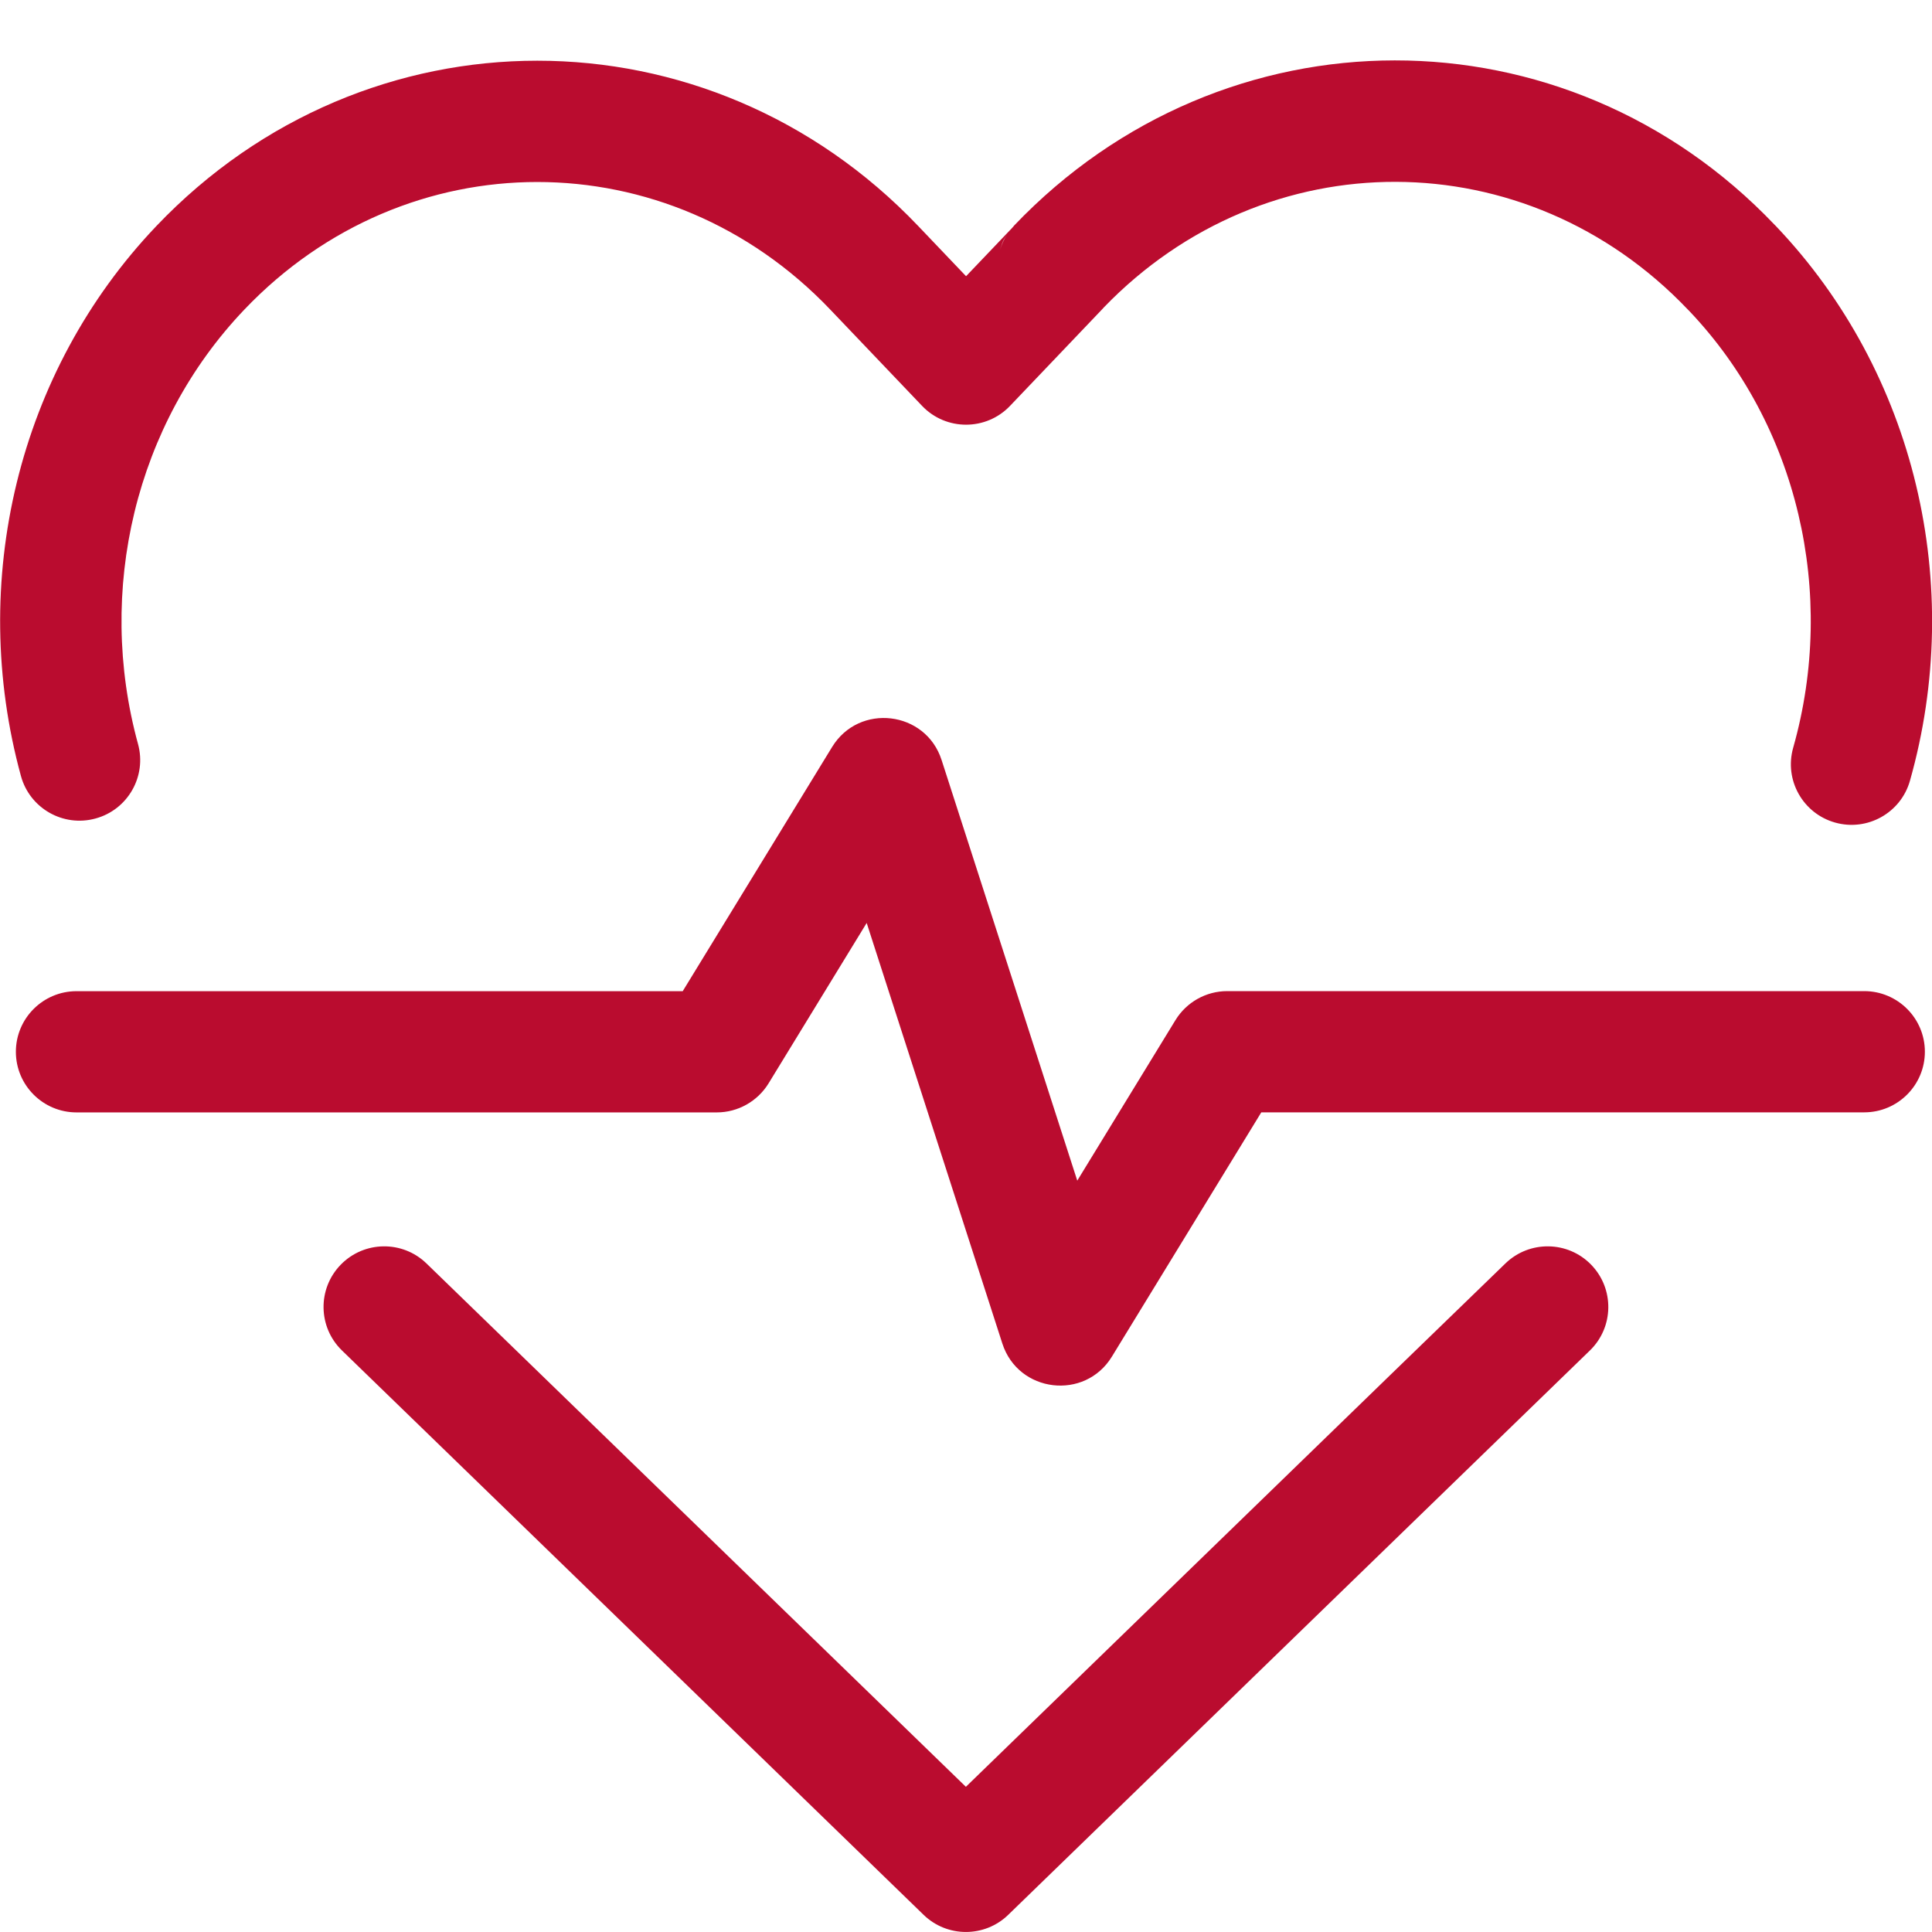 <svg height="32" viewBox="0 0 32 32" width="32" xmlns="http://www.w3.org/2000/svg"><path d="m24.934 20.927c.398-.386 1.035-.377 1.421.021s.377 1.034-.021 1.42l-1.897 1.84-7.738 7.508c-.39.378-1.011.378-1.401-0l-8.005-7.768-1.629-1.58c-.398-.386-.408-1.022-.021-1.42.387-.398 1.023-.407 1.421-.021l1.629 1.58 7.305 7.088 7.038-6.829zm-11.152-8.554c.448-.733 1.551-.602 1.814.216l2.247 6.966 1.626-2.658c.183-.299.508-.481.858-.481h10.55c.555 0 1.005.45 1.005 1.004s-.45 1.004-1.005 1.004h-9.986l-2.474 4.045c-.448.733-1.551.602-1.815-.216l-2.247-6.966-1.625 2.657c-.183.298-.508.481-.858.481h-10.604c-.555 0-1.005-.45-1.005-1.004s.45-1.004 1.005-1.004h10.04zm3.014-8.636c3.478-3.647 9.137-3.646 12.597-.014l.021.021c2.319 2.434 3.135 5.958 2.221 9.187-.151.534-.707.844-1.241.693-.534-.151-.845-.706-.693-1.24.724-2.556.078-5.344-1.725-7.237l-.021-.021c-2.675-2.807-6.984-2.819-9.672-.034-.01.012-.018.02-.031.034l-1.523 1.597c-.396.415-1.06.415-1.456-0l-1.521-1.595c-2.686-2.818-7.02-2.818-9.705 0-1.807 1.895-2.458 4.653-1.761 7.195.147.535-.168 1.088-.704 1.234-.535.147-1.088-.168-1.235-.703-.88-3.211-.056-6.698 2.244-9.111 3.478-3.65 9.139-3.65 12.617-0l.793.832.766-.803-.008.01.011-.014.012-.013zm-.116.147-.036.057c-.024.039-.04.071-.054.118l-.027.074.049-.125c.02-.043.043-.084.068-.124zm.077-.103-.017.022c-.013.017-.03.039-.054.072l-.007.009z" fill="#ba0c2f" fill-rule="evenodd"/></svg>